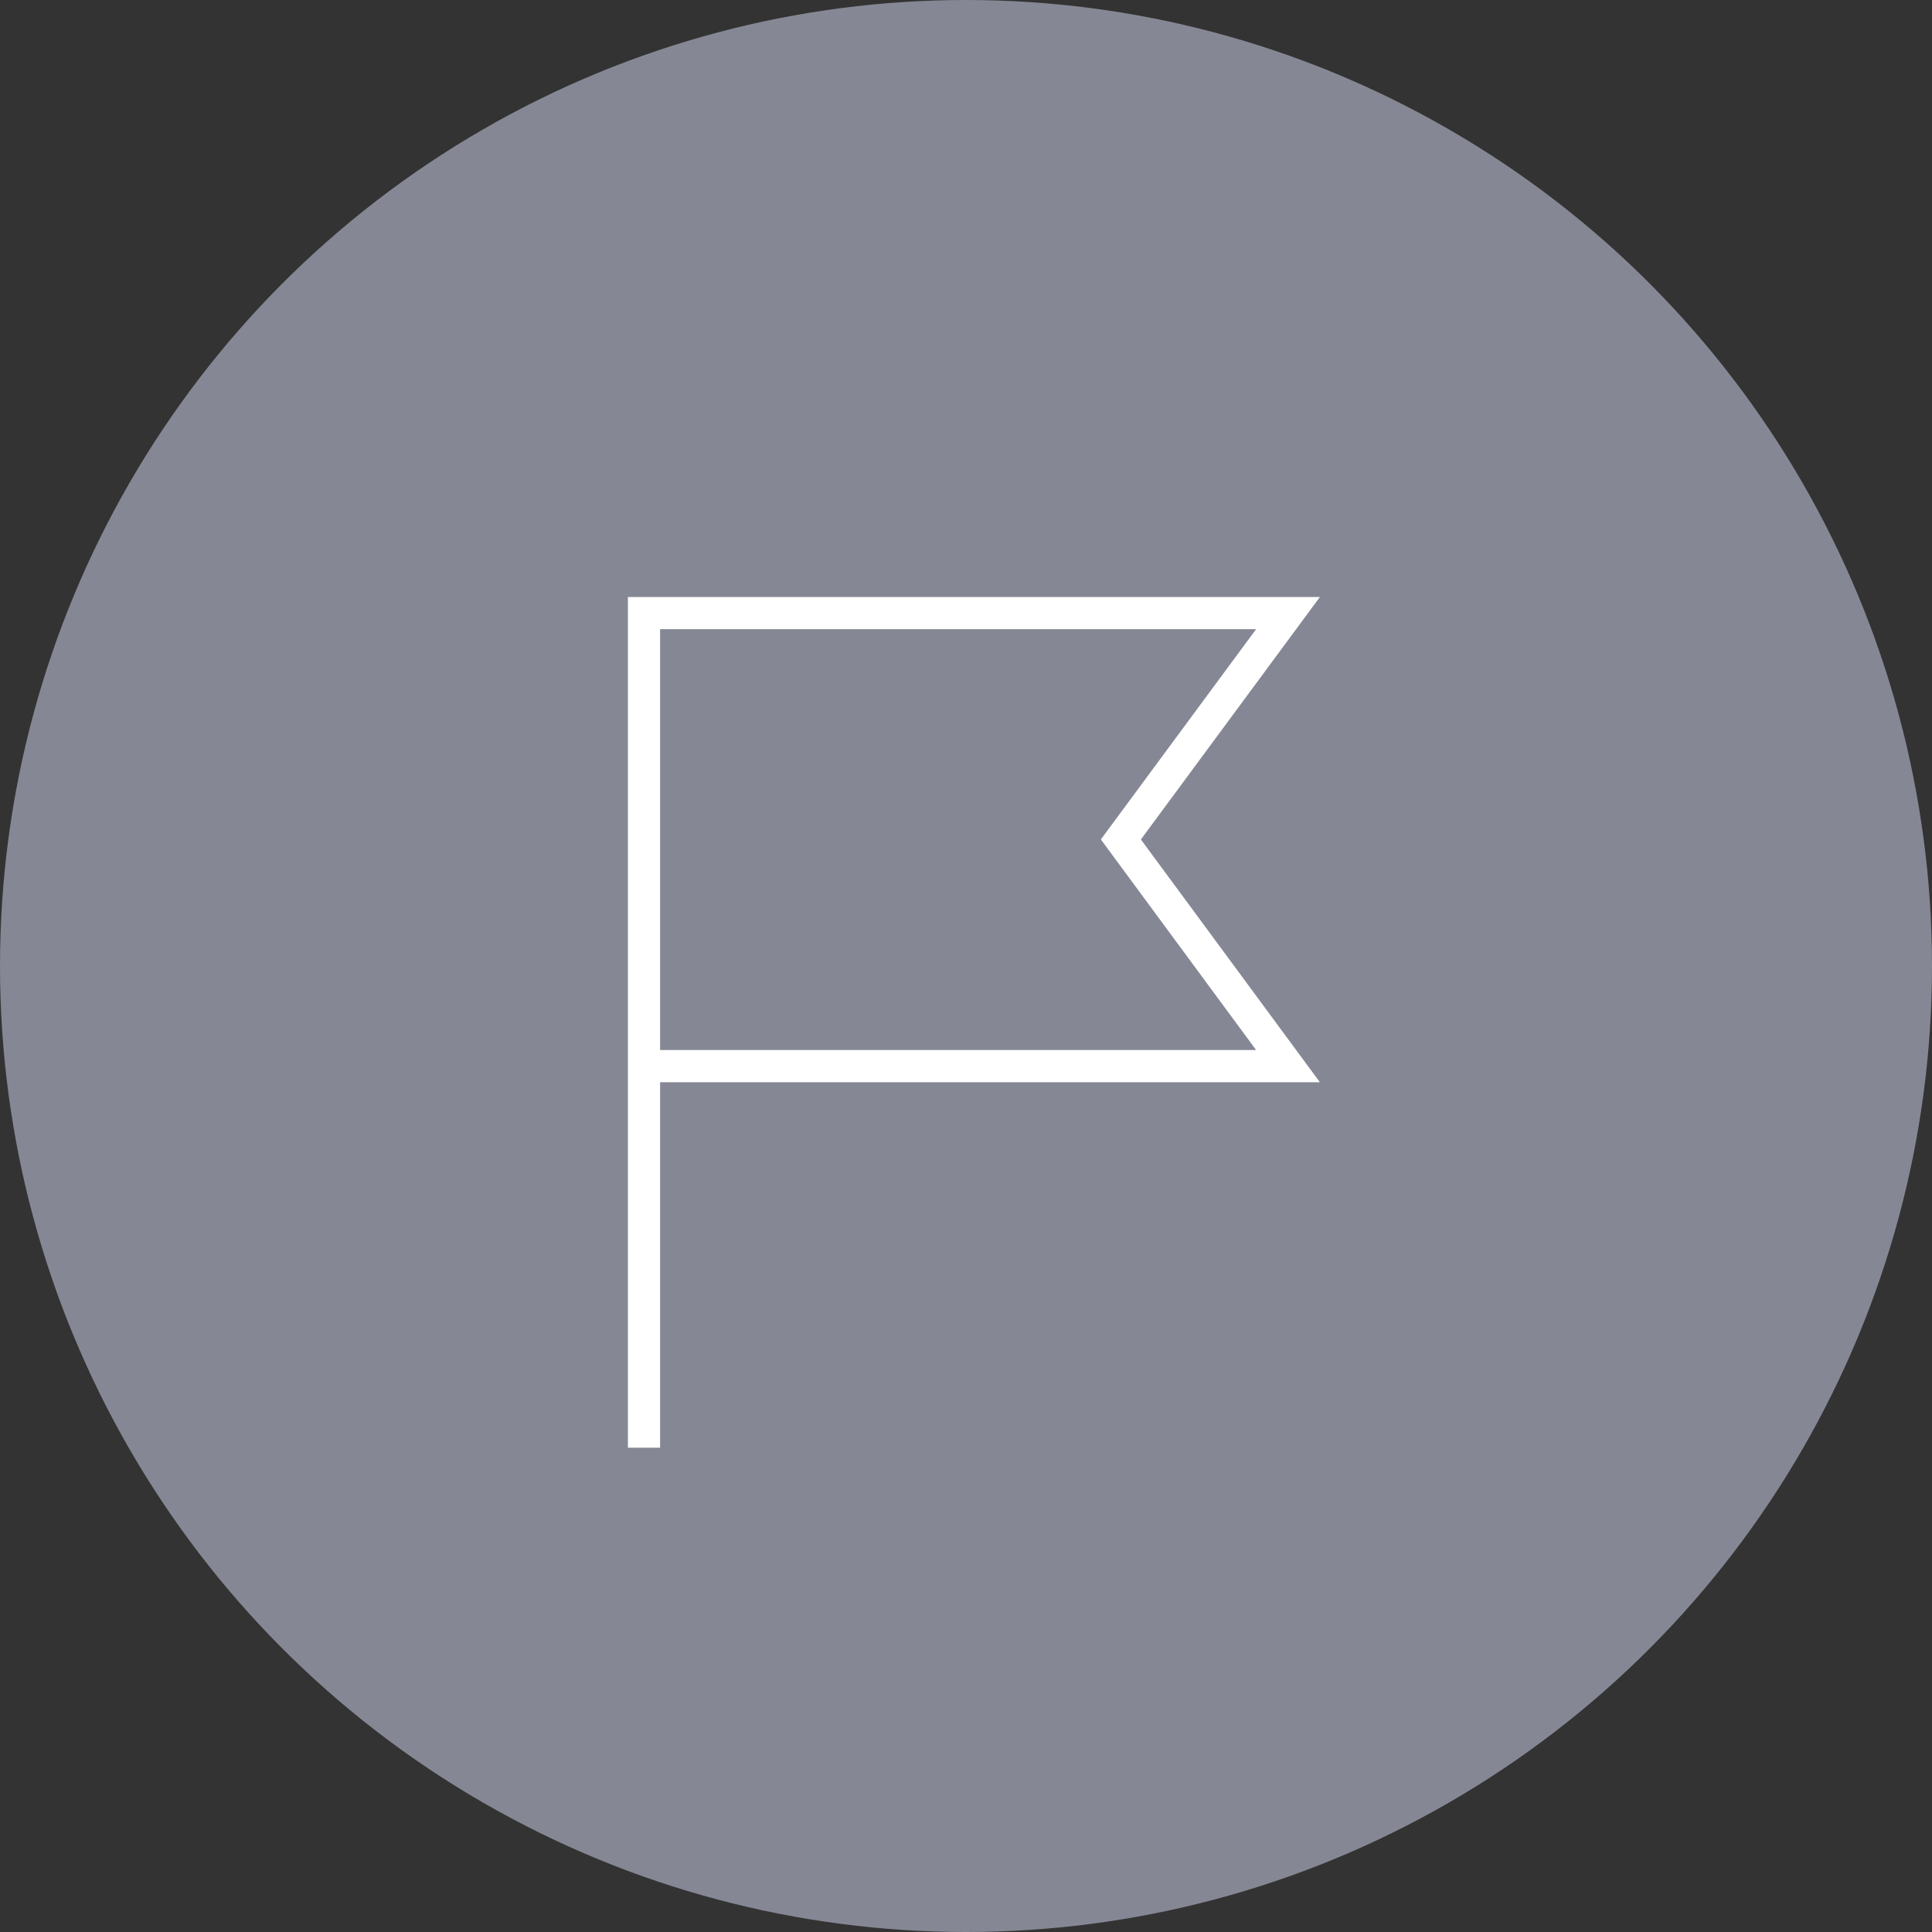 <svg xmlns="http://www.w3.org/2000/svg" viewBox="0 0 60 60"><rect x="0" y="0" width="60" height="60" fill="#333333" stroke="none"/><g id="レイヤー_2" data-name="レイヤー 2"><g id="menu"><circle cx="30" cy="30" r="30" fill="#858894"/><path d="M40 33.11H20V19.04h20l-5.19 7.03L40 33.11zM20 19.04v25.92" fill="none" stroke="#fff" stroke-miterlimit="10"/></g></g></svg>